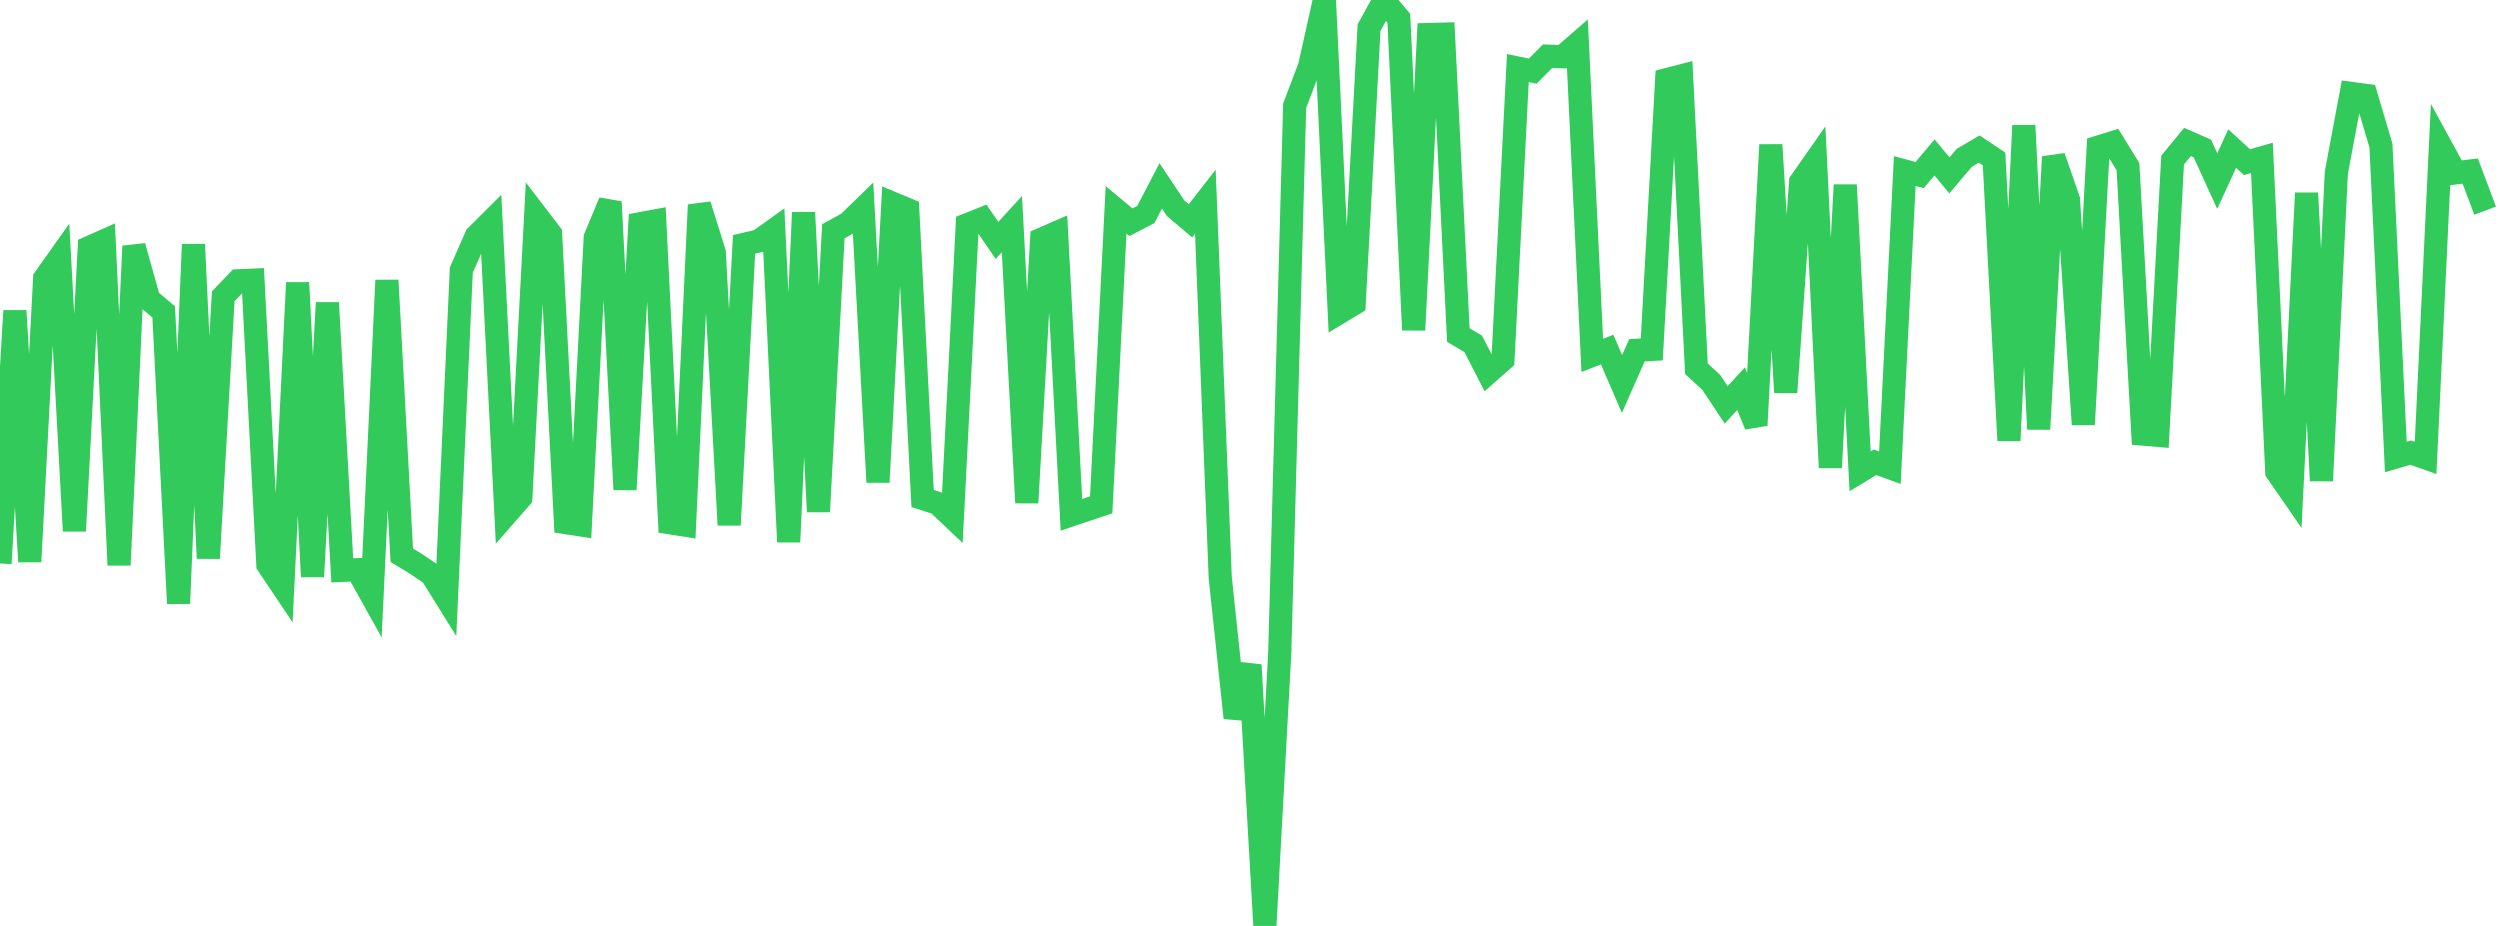 <?xml version="1.0" standalone="no"?>
<!DOCTYPE svg PUBLIC "-//W3C//DTD SVG 1.1//EN" "http://www.w3.org/Graphics/SVG/1.1/DTD/svg11.dtd">

<svg width="135" height="50" viewBox="0 0 135 50" preserveAspectRatio="none" 
  xmlns="http://www.w3.org/2000/svg"
  xmlns:xlink="http://www.w3.org/1999/xlink">


<polyline points="0.0, 30.427 0.804, 16.779 1.607, 30.331 2.411, 15.033 3.214, 13.9 4.018, 28.672 4.821, 13.363 5.625, 13.006 6.429, 30.515 7.232, 13.294 8.036, 16.168 8.839, 16.842 9.643, 32.588 10.446, 13.195 11.25, 30.148 12.054, 16.001 12.857, 15.163 13.661, 15.128 14.464, 30.493 15.268, 31.691 16.071, 15.265 16.875, 31.139 17.679, 16.349 18.482, 30.801 19.286, 30.764 20.089, 32.204 20.893, 15.135 21.696, 29.983 22.5, 30.472 23.304, 31.02 24.107, 32.309 24.911, 14.583 25.714, 12.754 26.518, 11.952 27.321, 27.786 28.125, 26.87 28.929, 11.577 29.732, 12.626 30.536, 28.22 31.339, 28.343 32.143, 12.826 32.946, 10.903 33.75, 26.436 34.554, 12.082 35.357, 11.934 36.161, 28.23 36.964, 28.355 37.768, 11.065 38.571, 13.636 39.375, 28.349 40.179, 13.196 40.982, 13.007 41.786, 12.429 42.589, 29.264 43.393, 11.477 44.196, 27.631 45.0, 12.489 45.804, 12.045 46.607, 11.264 47.411, 26.037 48.214, 10.984 49.018, 11.32 49.821, 26.918 50.625, 27.178 51.429, 27.939 52.232, 12.134 53.036, 11.814 53.839, 12.983 54.643, 12.105 55.446, 27.148 56.25, 12.916 57.054, 12.564 57.857, 27.8 58.661, 27.529 59.464, 27.263 60.268, 11.331 61.071, 12 61.875, 11.584 62.679, 10.038 63.482, 11.245 64.286, 11.925 65.089, 10.893 65.893, 31.2 66.696, 38.763 67.5, 35.907 68.304, 50.0 69.107, 35.249 69.911, 5.713 70.714, 3.594 71.518, 0.0 72.321, 16.881 73.125, 16.396 73.929, 1.488 74.732, 0.032 75.536, 0.989 76.339, 17.82 77.143, 1.864 77.946, 1.843 78.75, 18.092 79.554, 18.569 80.357, 20.13 81.161, 19.419 81.964, 3.677 82.768, 3.841 83.571, 3.032 84.375, 3.064 85.179, 2.366 85.982, 19.19 86.786, 18.877 87.589, 20.736 88.393, 18.915 89.196, 18.869 90.0, 4.302 90.804, 4.094 91.607, 19.912 92.411, 20.653 93.214, 21.864 94.018, 20.986 94.821, 22.961 95.625, 7.82 96.429, 21.185 97.232, 9.827 98.036, 8.678 98.839, 25.248 99.643, 9.986 100.446, 25.45 101.25, 24.962 102.054, 25.256 102.857, 9.236 103.661, 9.453 104.464, 8.501 105.268, 9.469 106.071, 8.522 106.875, 8.049 107.679, 8.583 108.482, 23.79 109.286, 6.775 110.089, 23.174 110.893, 8.47 111.696, 10.772 112.5, 22.922 113.304, 7.945 114.107, 7.696 114.911, 9.003 115.714, 23.441 116.518, 23.509 117.321, 8.644 118.125, 7.666 118.929, 8.019 119.732, 9.779 120.536, 8.024 121.339, 8.756 122.143, 8.525 122.946, 25.477 123.75, 26.639 124.554, 10.426 125.357, 25.961 126.161, 9.331 126.964, 5.045 127.768, 5.152 128.571, 7.858 129.375, 24.678 130.179, 24.442 130.982, 24.727 131.786, 7.863 132.589, 9.335 133.393, 9.236 134.196, 11.375" fill="none" stroke="#32ca5b" stroke-width="1.25"/>

</svg>